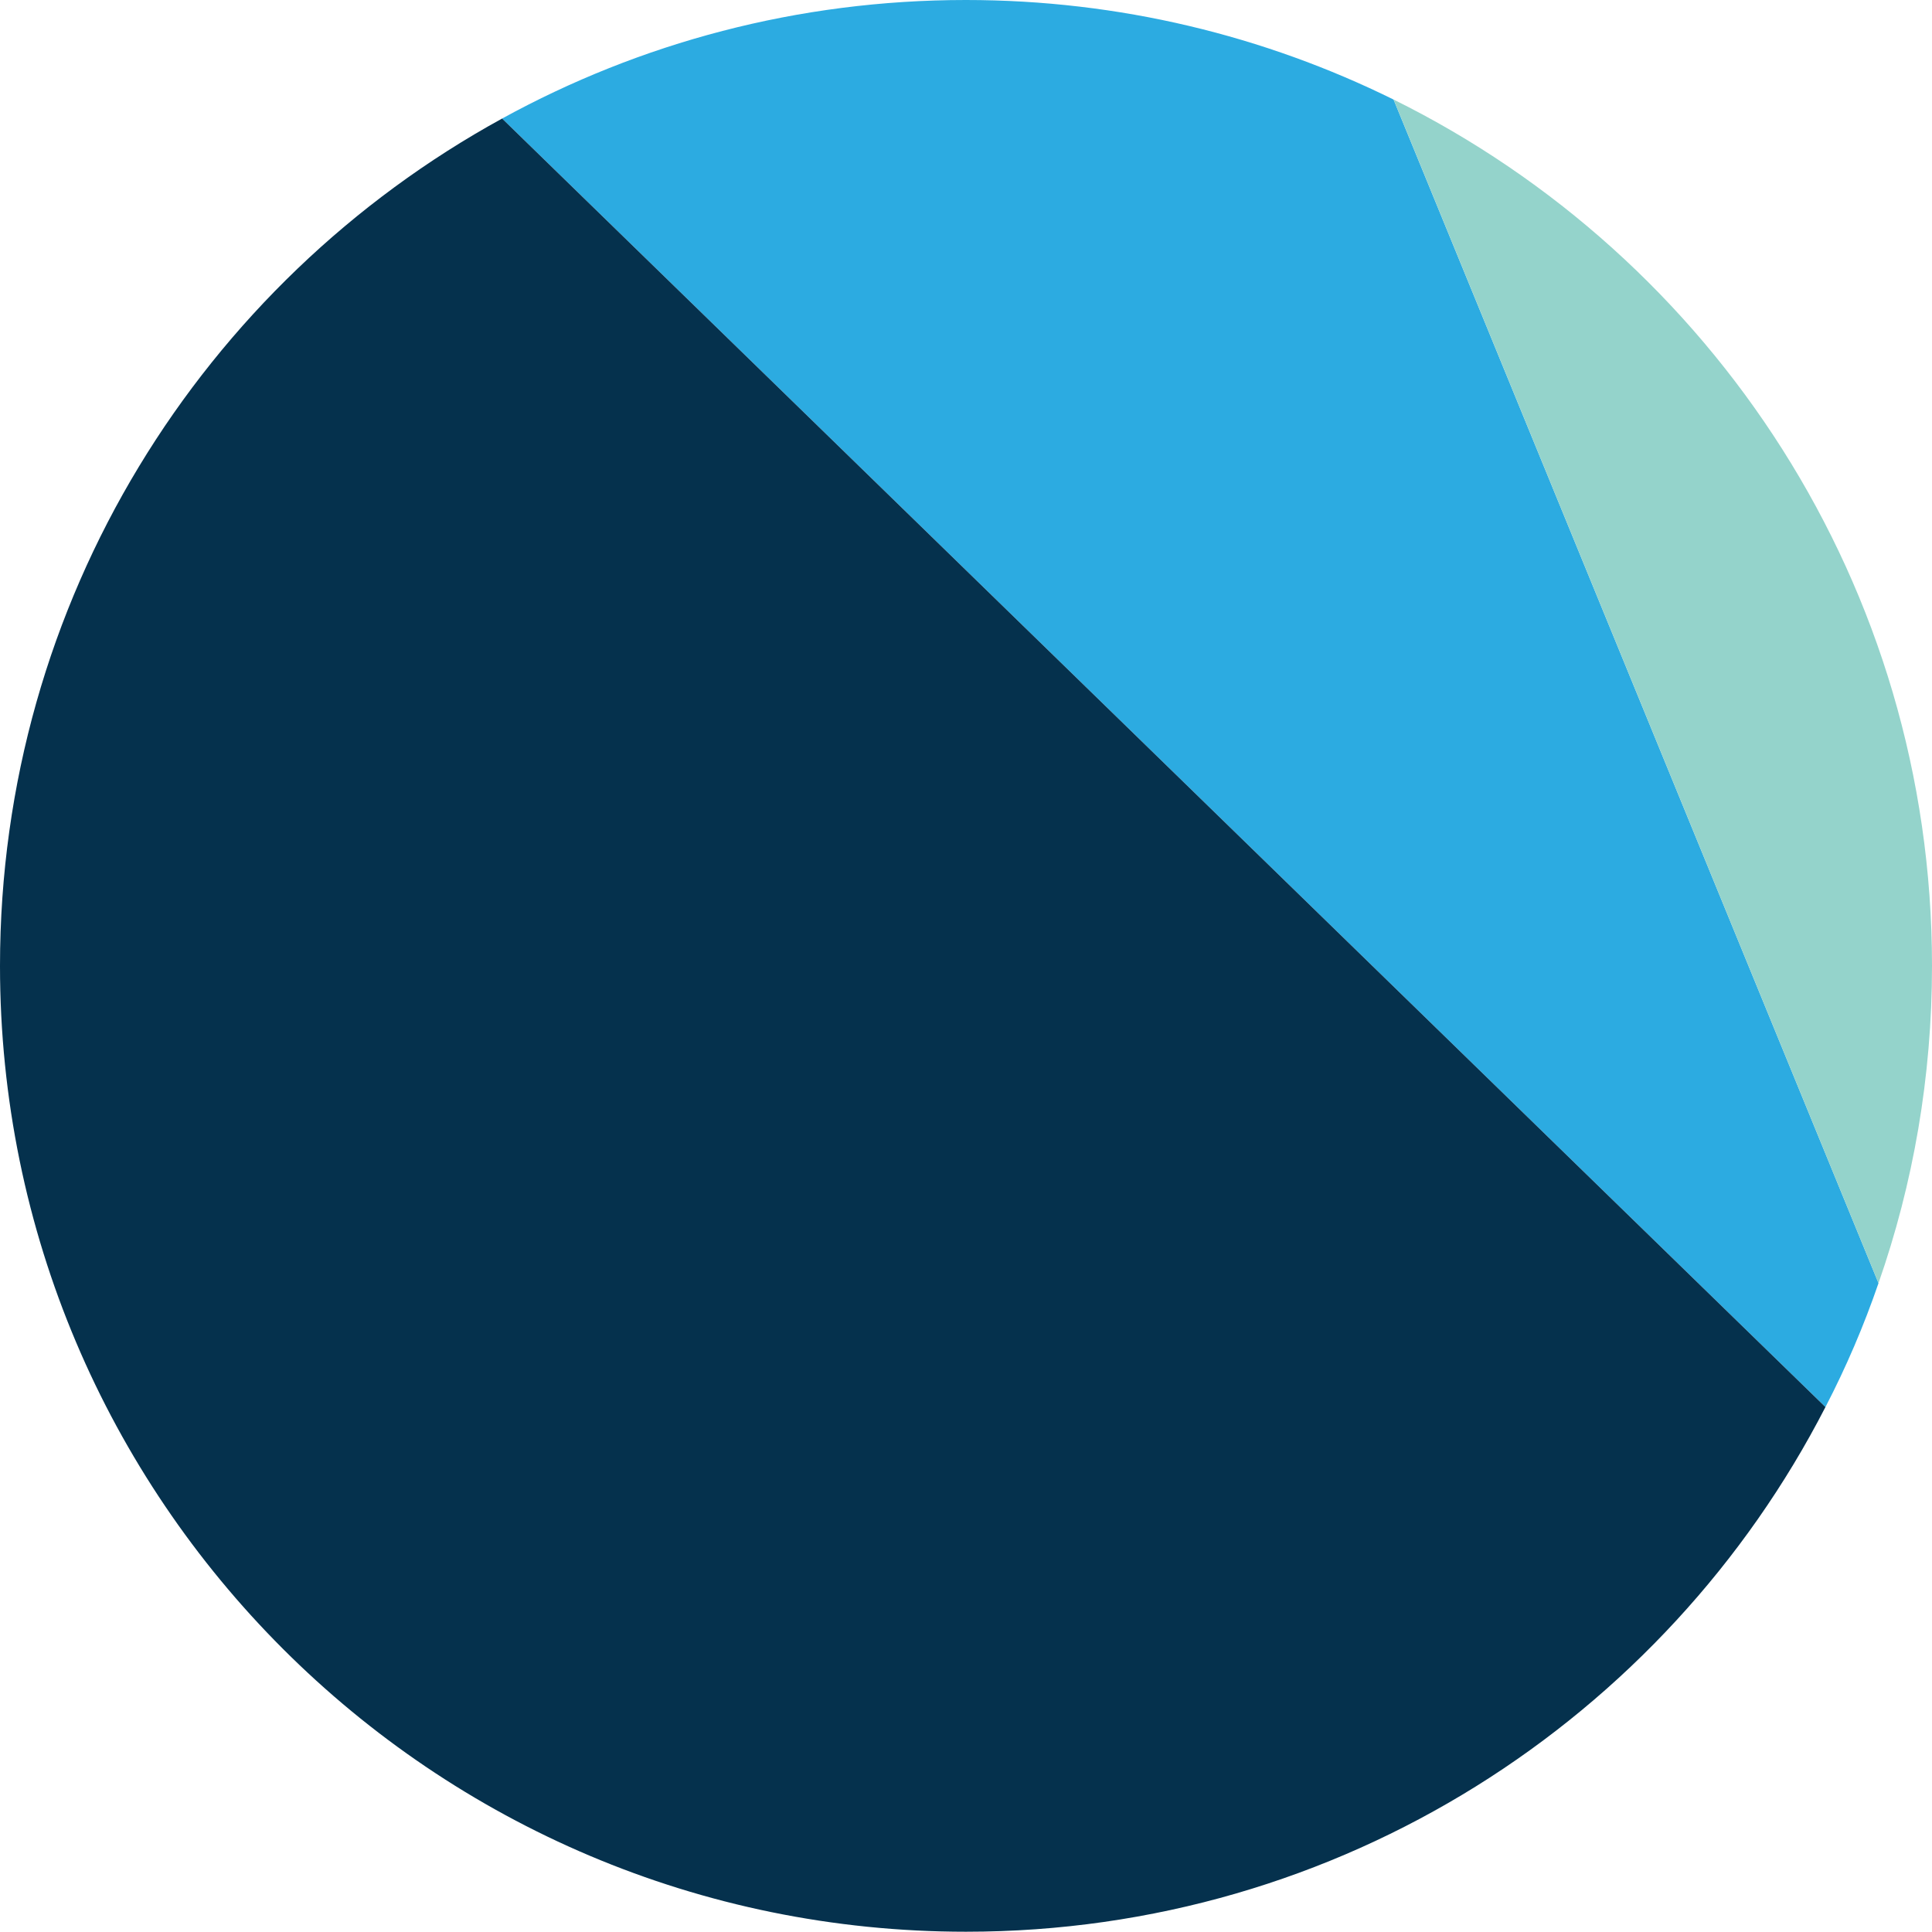 <svg xmlns="http://www.w3.org/2000/svg" xmlns:xlink="http://www.w3.org/1999/xlink" id="Layer_1" x="0px" y="0px" viewBox="0 0 494.79 494.72" style="enable-background:new 0 0 494.79 494.72;" xml:space="preserve"><style type="text/css">	.st0{fill:#2CABE1;}	.st1{fill:#05314D;}	.st2{fill:#94D3CB;}</style><g>	<g>		<path class="st0" d="M481.09,328.62c-3.76,10.94-8.3,21.54-13.59,31.73L128.59,30.36C163.86,11,204.31,0,247.37,0    c39.29,0,76.5,9.19,109.53,25.5L481.09,328.62z"></path>		<path class="st1" d="M467.5,360.35c-41.02,79.81-124.17,134.37-220.12,134.37C110.74,494.72,0,383.97,0,247.36    c0-93.57,51.96-174.98,128.59-217L467.5,360.35z"></path>		<path class="st2" d="M494.79,247.36c0,28.48-4.81,55.81-13.7,81.26L356.91,25.5C438.59,65.91,494.79,150.05,494.79,247.36z"></path>	</g></g></svg>